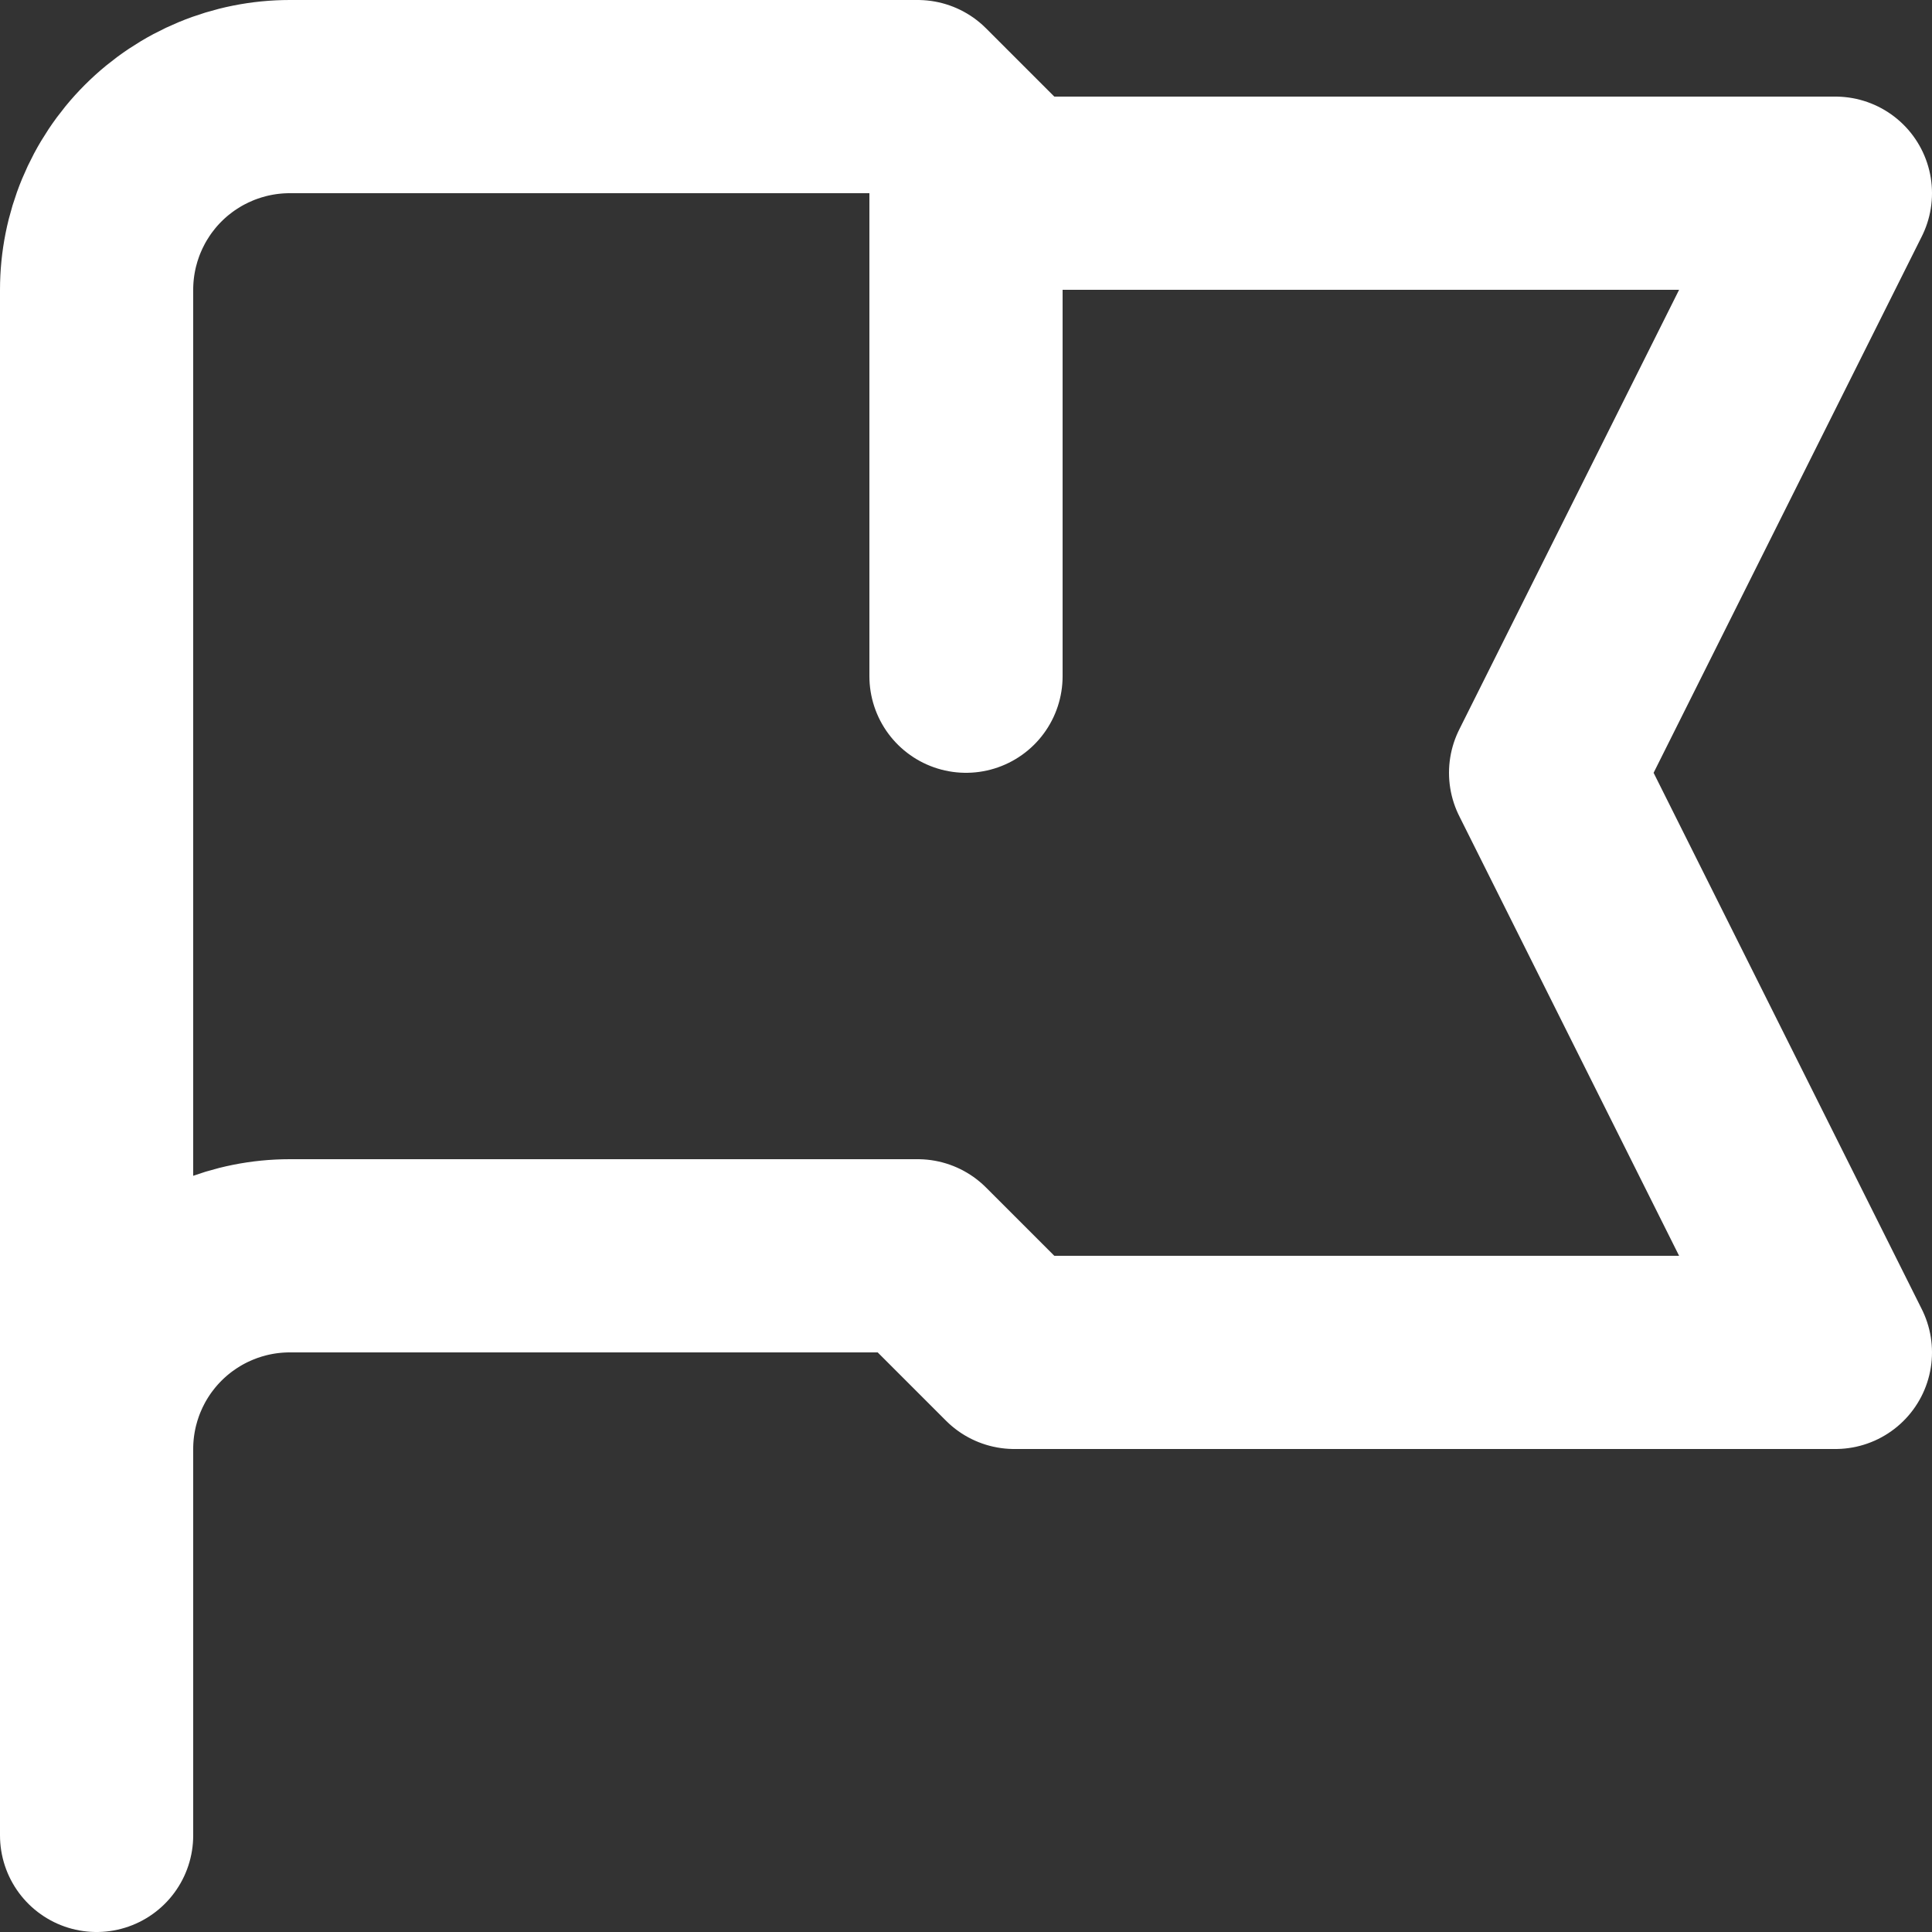 <svg width="50" height="50" viewBox="0 0 50 50" fill="none" xmlns="http://www.w3.org/2000/svg">
<rect x="0" y="0" width="50" height="50" fill="#333333" stroke="none"/>
<path d="M25 3.75V17.5M2.5 47.5V37.5V47.5ZM2.5 37.5V7.5C2.5 6.174 3.027 4.902 3.964 3.964C4.902 3.027 6.174 2.5 7.5 2.5H23.75L26.25 5H47.5L40 20L47.5 35H26.25L23.75 32.5H7.5C6.174 32.5 4.902 33.027 3.964 33.965C3.027 34.902 2.5 36.174 2.5 37.5V37.5Z" stroke="white" stroke-width="5" stroke-linecap="round" stroke-linejoin="round"/>
</svg>
